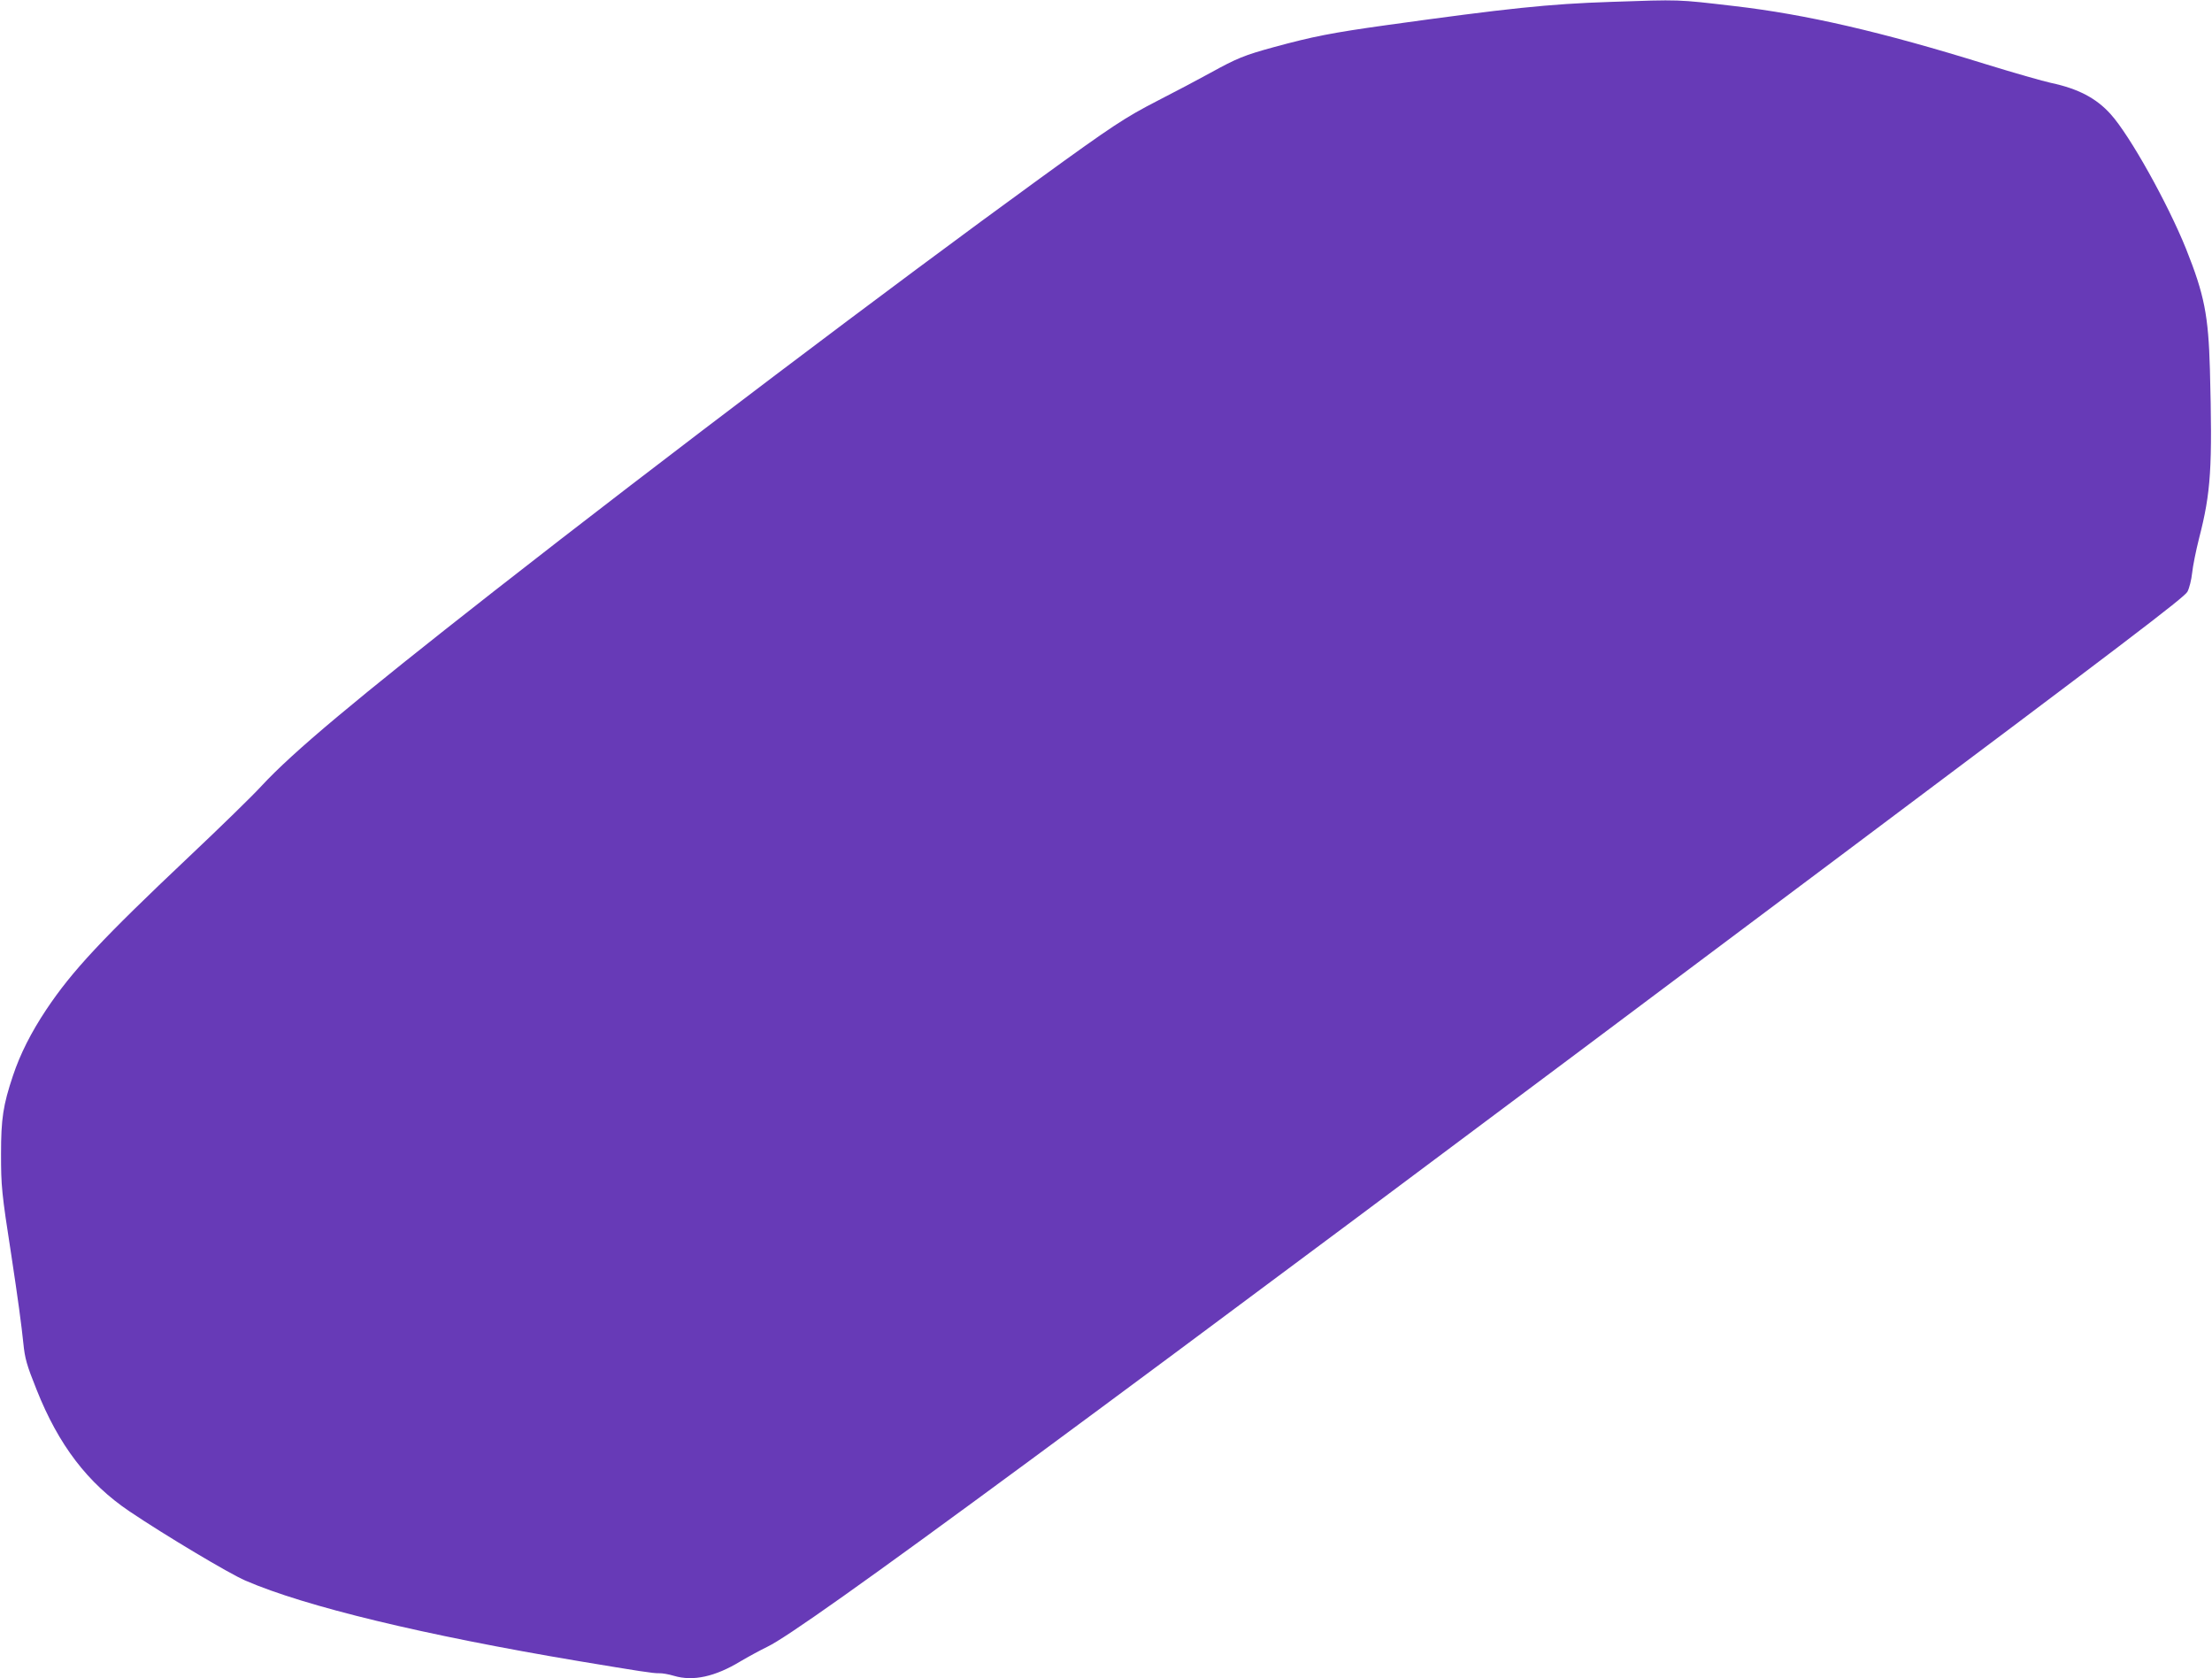 <?xml version="1.0" standalone="no"?>
<!DOCTYPE svg PUBLIC "-//W3C//DTD SVG 20010904//EN"
 "http://www.w3.org/TR/2001/REC-SVG-20010904/DTD/svg10.dtd">
<svg version="1.0" xmlns="http://www.w3.org/2000/svg"
 width="1280pt" height="971pt" viewBox="0 0 1280 971"
 preserveAspectRatio="xMidYMid meet">
<g transform="translate(0,971) scale(0.1,-0.1)"
fill="#673ab7" stroke="none">
<path d="M9319 9699 c-360 -12 -593 -37 -1293 -134 -322 -45 -428 -66 -656
-128 -168 -46 -213 -64 -365 -148 -71 -39 -209 -112 -305 -161 -192 -99 -259
-143 -685 -452 -846 -614 -2176 -1619 -3155 -2385 -811 -635 -1164 -931 -1346
-1127 -54 -59 -243 -243 -419 -409 -504 -476 -678 -662 -828 -887 -87 -131
-150 -255 -192 -381 -57 -170 -69 -249 -69 -452 0 -187 3 -224 60 -590 37
-243 59 -406 69 -505 9 -89 19 -126 77 -270 127 -320 296 -541 538 -704 205
-138 575 -359 670 -400 347 -150 1031 -315 1930 -466 349 -58 429 -71 464 -70
17 1 56 -6 86 -15 111 -33 238 -5 385 84 44 26 114 64 155 84 211 100 1811
1279 6187 4559 1666 1248 2016 1514 2031 1545 11 21 23 70 27 108 4 39 22 129
40 200 69 267 78 409 63 977 -9 315 -32 432 -138 698 -106 263 -325 656 -436
779 -83 93 -189 148 -344 181 -47 10 -218 59 -380 109 -602 187 -1040 288
-1455 336 -335 39 -307 38 -716 24z"/>
</g>
</svg>
